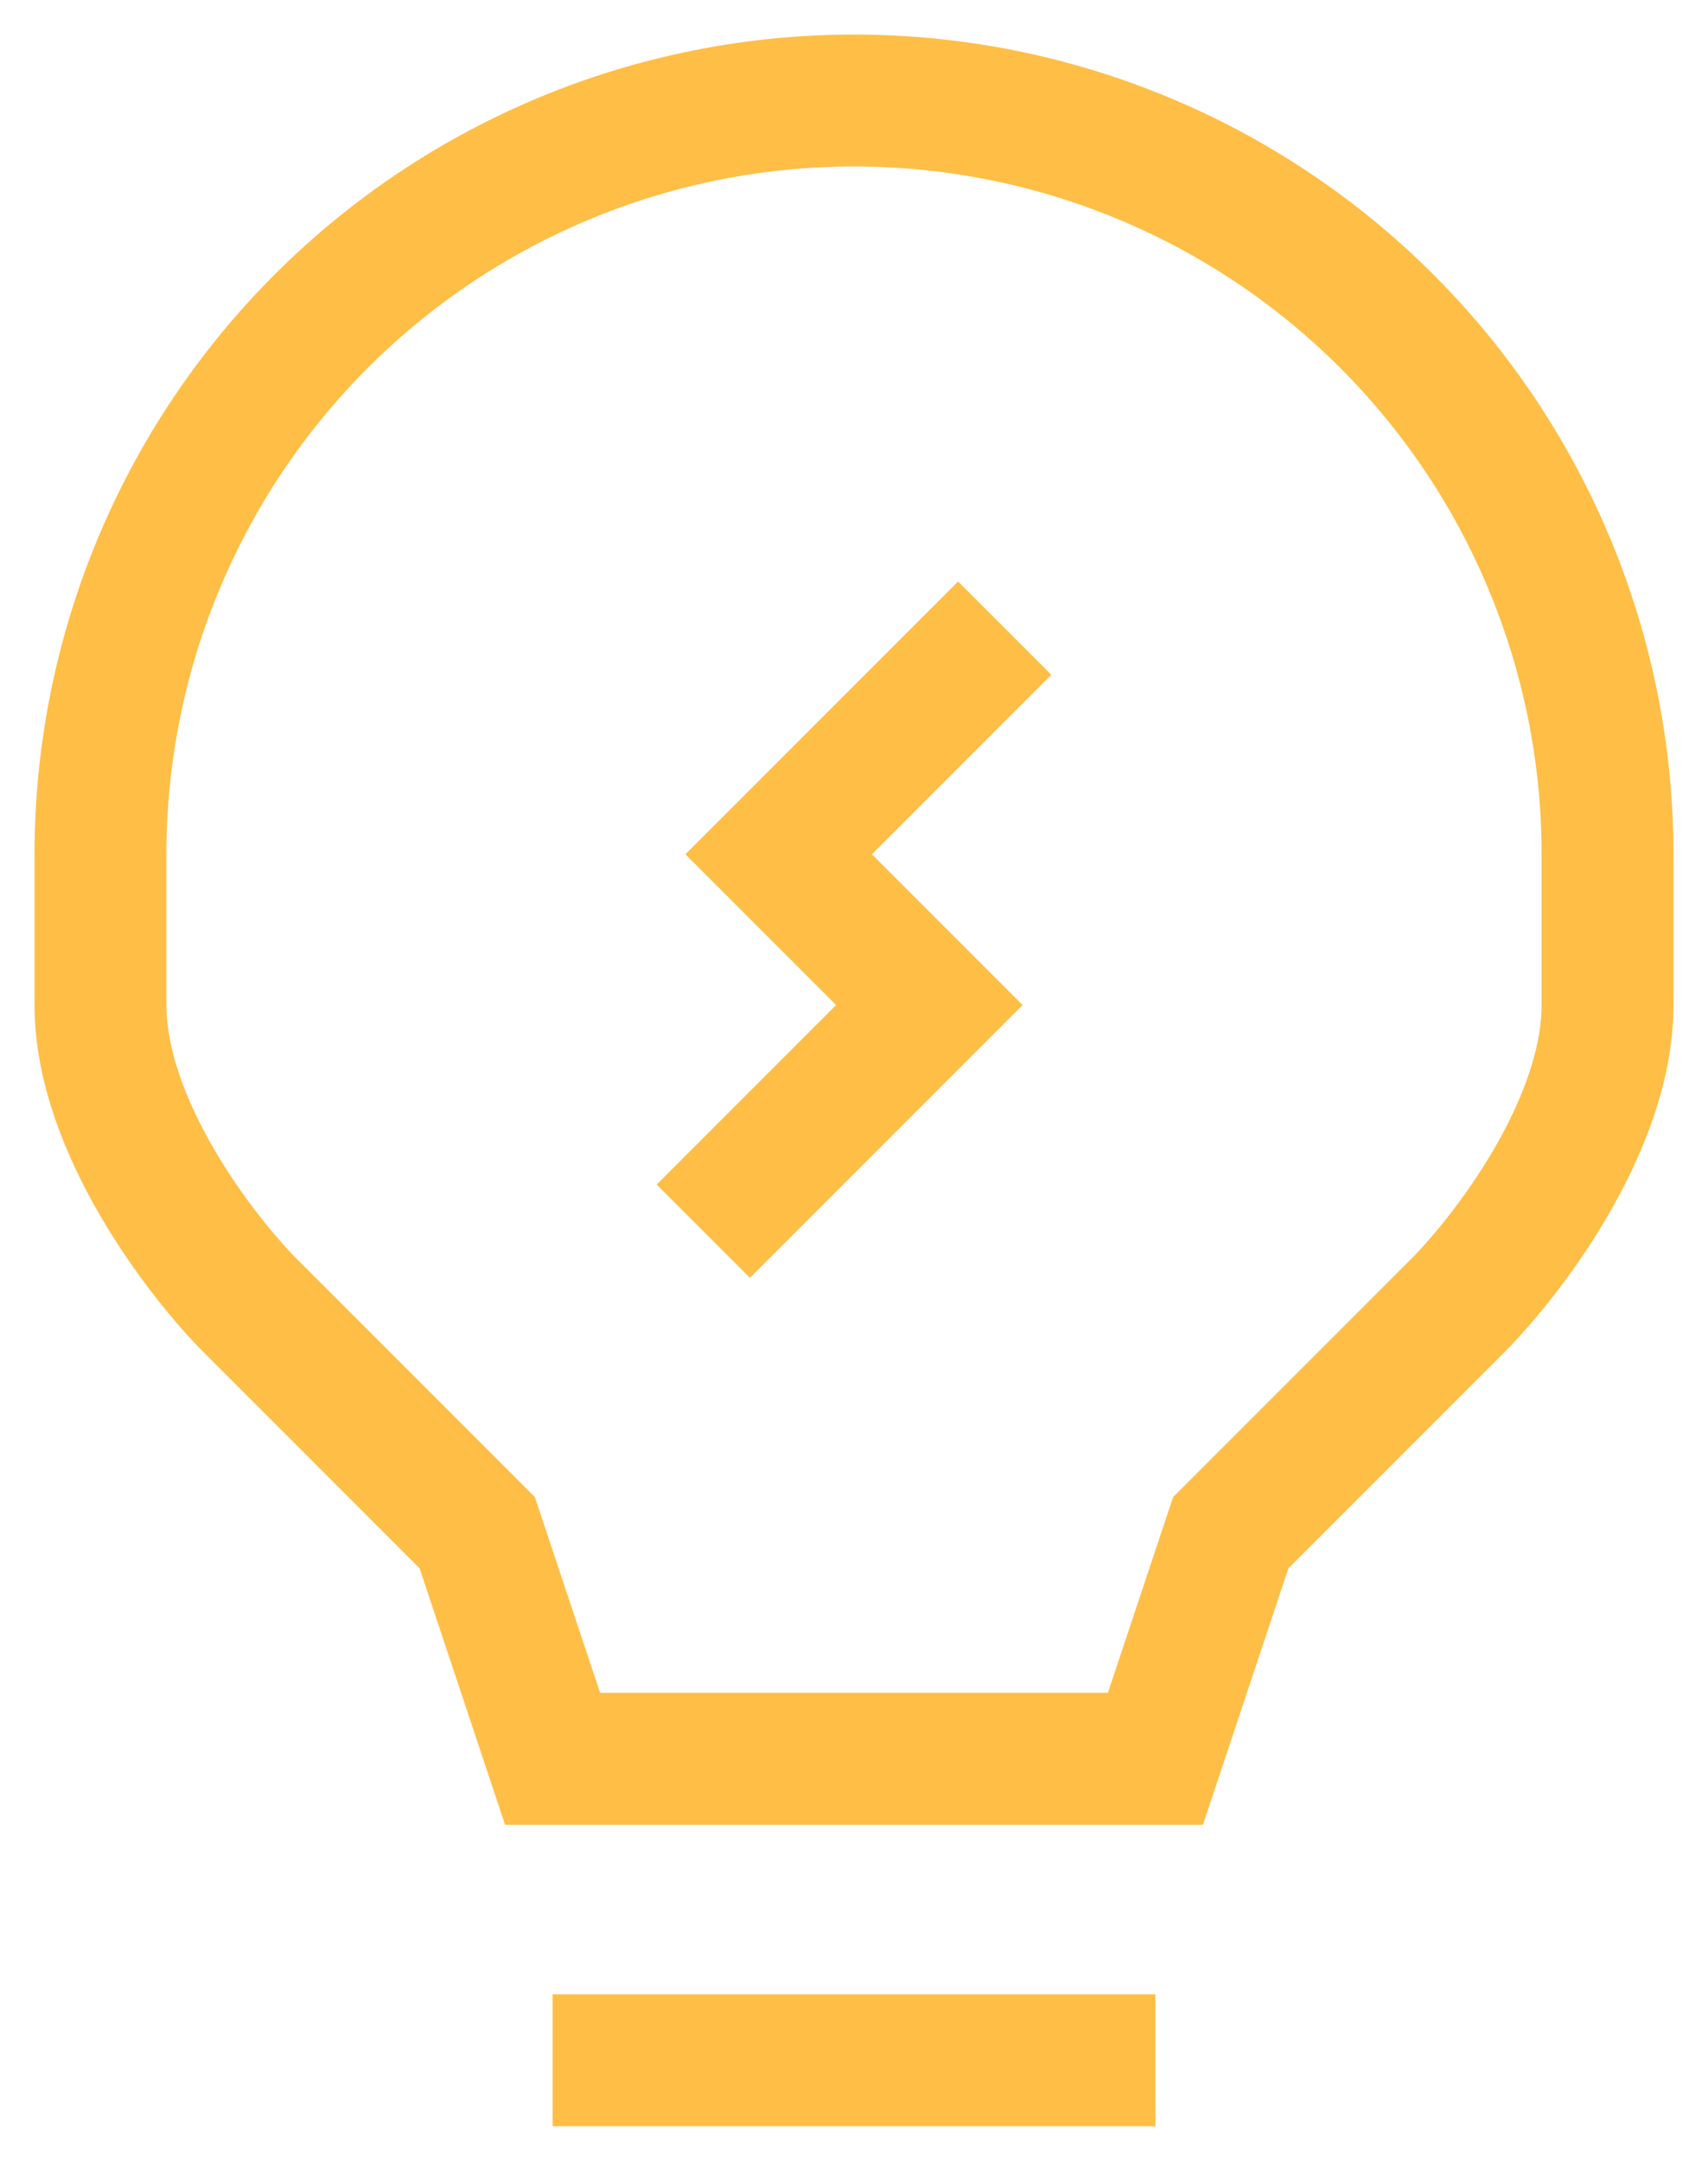 <svg width="34" height="43" viewBox="0 0 34 43" fill="none" xmlns="http://www.w3.org/2000/svg">
<path d="M11 41H23M20 12.5L15.5 17L18.5 20L14 24.5M32 17V20C32 22.4 29.999 25.001 29 26L24.5 30.5L23 35H11L9.5 30.5L5 26C4.001 25.001 2 22.4 2 20V17C2 13.022 3.58 9.206 6.393 6.393C9.206 3.58 13.022 2 17 2C20.978 2 24.794 3.58 27.607 6.393C30.42 9.206 32 13.022 32 17Z" stroke="#FFBE45" stroke-width="2.625"/>
</svg>
